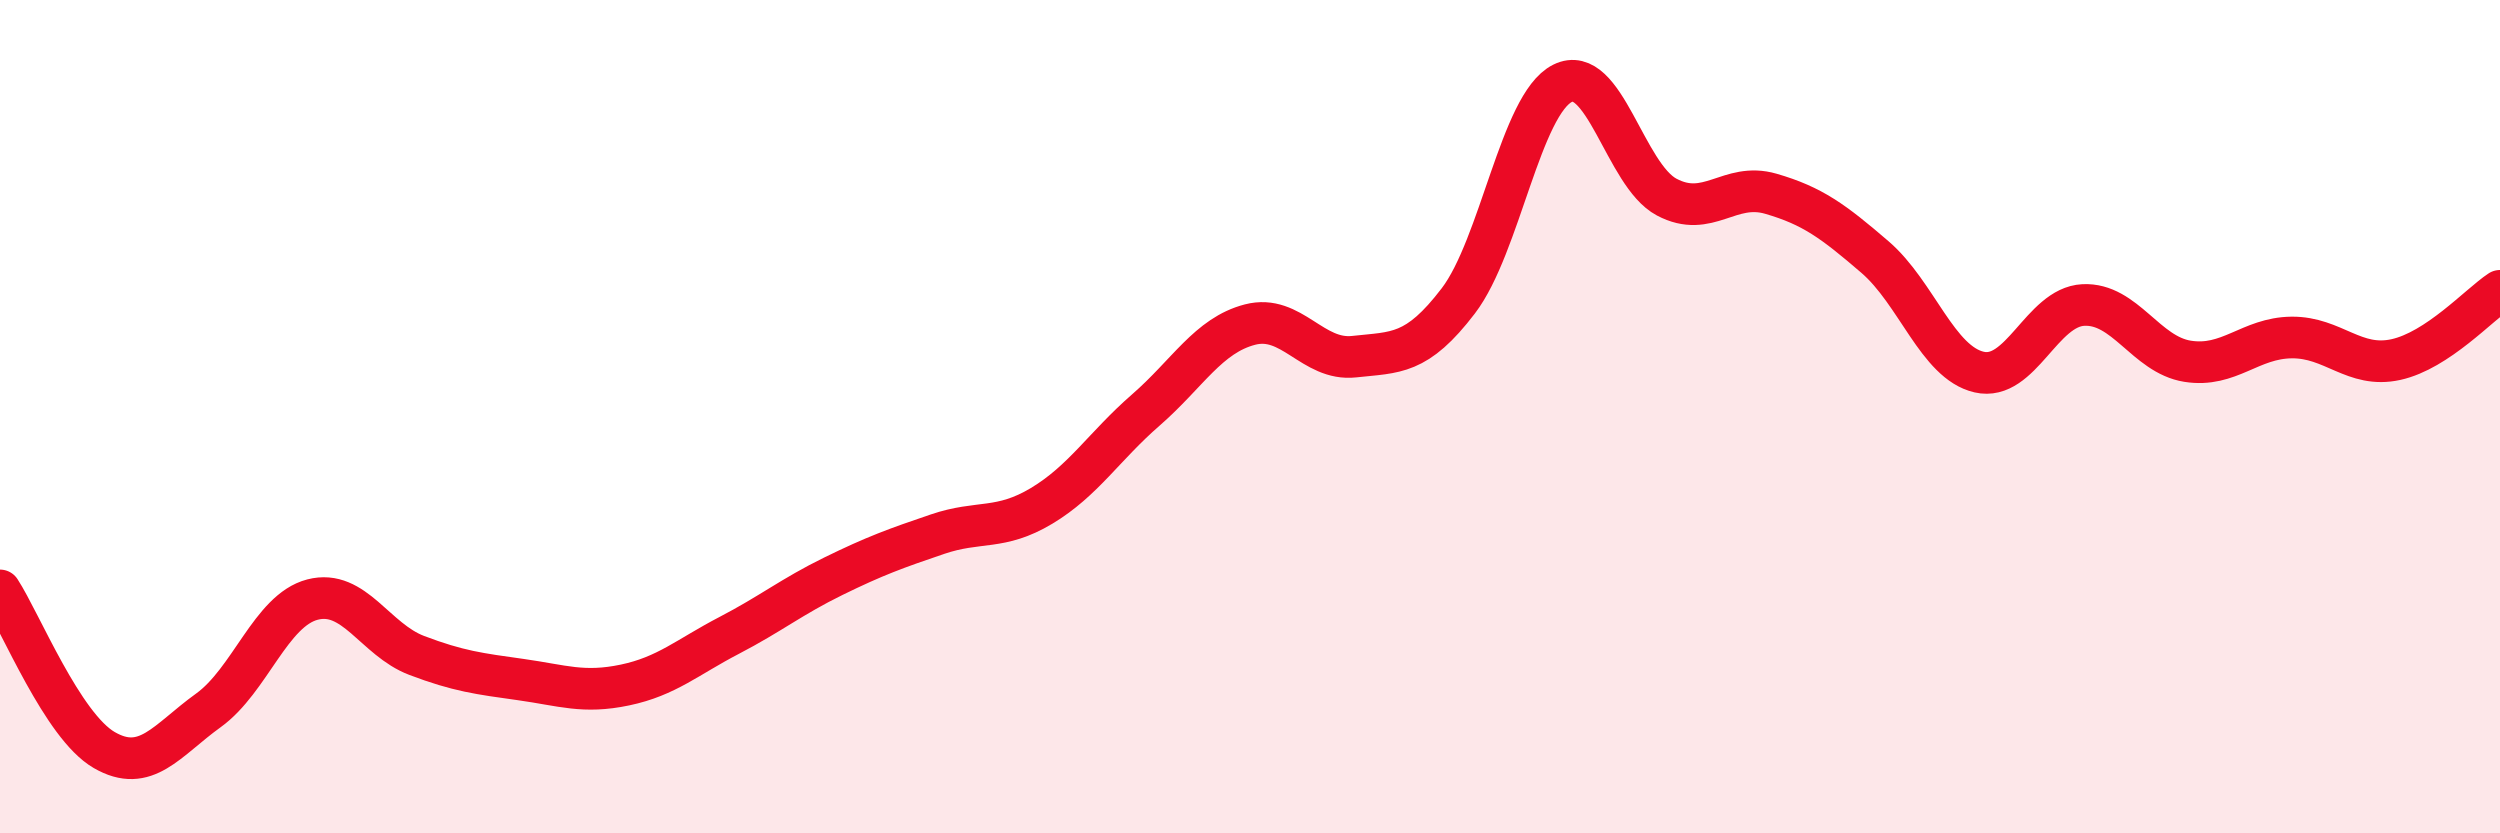 
    <svg width="60" height="20" viewBox="0 0 60 20" xmlns="http://www.w3.org/2000/svg">
      <path
        d="M 0,14.17 C 0.5,14.94 1.5,17.42 2.5,18 C 3.5,18.58 4,17.77 5,17.05 C 6,16.33 6.5,14.65 7.5,14.39 C 8.5,14.13 9,15.35 10,15.73 C 11,16.11 11.5,16.17 12.5,16.31 C 13.5,16.45 14,16.65 15,16.44 C 16,16.23 16.5,15.77 17.5,15.25 C 18.5,14.73 19,14.32 20,13.83 C 21,13.34 21.5,13.16 22.5,12.82 C 23.5,12.48 24,12.74 25,12.14 C 26,11.54 26.5,10.71 27.5,9.84 C 28.5,8.97 29,8.05 30,7.79 C 31,7.53 31.5,8.67 32.5,8.56 C 33.5,8.45 34,8.53 35,7.22 C 36,5.91 36.5,2.5 37.5,2 C 38.5,1.5 39,4.2 40,4.73 C 41,5.26 41.5,4.36 42.5,4.65 C 43.5,4.94 44,5.31 45,6.17 C 46,7.03 46.5,8.7 47.5,8.93 C 48.5,9.16 49,7.37 50,7.32 C 51,7.27 51.5,8.51 52.5,8.67 C 53.5,8.83 54,8.11 55,8.1 C 56,8.09 56.5,8.85 57.5,8.63 C 58.5,8.41 59.5,7.31 60,6.98L60 20L0 20Z"
        fill="#EB0A25"
        opacity="0.1"
        stroke-linecap="round"
        stroke-linejoin="round"
      />
      <path
        d="M 0,14.17 C 0.5,14.94 1.5,17.42 2.5,18 C 3.5,18.58 4,17.77 5,17.05 C 6,16.33 6.5,14.65 7.5,14.39 C 8.5,14.13 9,15.35 10,15.73 C 11,16.11 11.5,16.17 12.5,16.31 C 13.5,16.45 14,16.65 15,16.44 C 16,16.23 16.5,15.77 17.5,15.25 C 18.5,14.73 19,14.32 20,13.83 C 21,13.34 21.5,13.16 22.5,12.82 C 23.5,12.48 24,12.74 25,12.14 C 26,11.54 26.5,10.71 27.5,9.84 C 28.5,8.97 29,8.05 30,7.79 C 31,7.53 31.5,8.67 32.5,8.56 C 33.5,8.45 34,8.53 35,7.22 C 36,5.91 36.5,2.5 37.5,2 C 38.5,1.5 39,4.2 40,4.73 C 41,5.26 41.5,4.36 42.5,4.65 C 43.5,4.94 44,5.31 45,6.17 C 46,7.03 46.5,8.7 47.5,8.93 C 48.5,9.16 49,7.37 50,7.32 C 51,7.27 51.5,8.51 52.5,8.67 C 53.5,8.83 54,8.11 55,8.1 C 56,8.09 56.5,8.85 57.5,8.63 C 58.5,8.41 59.5,7.31 60,6.98"
        stroke="#EB0A25"
        stroke-width="1"
        fill="none"
        stroke-linecap="round"
        stroke-linejoin="round"
      />
    </svg>
  